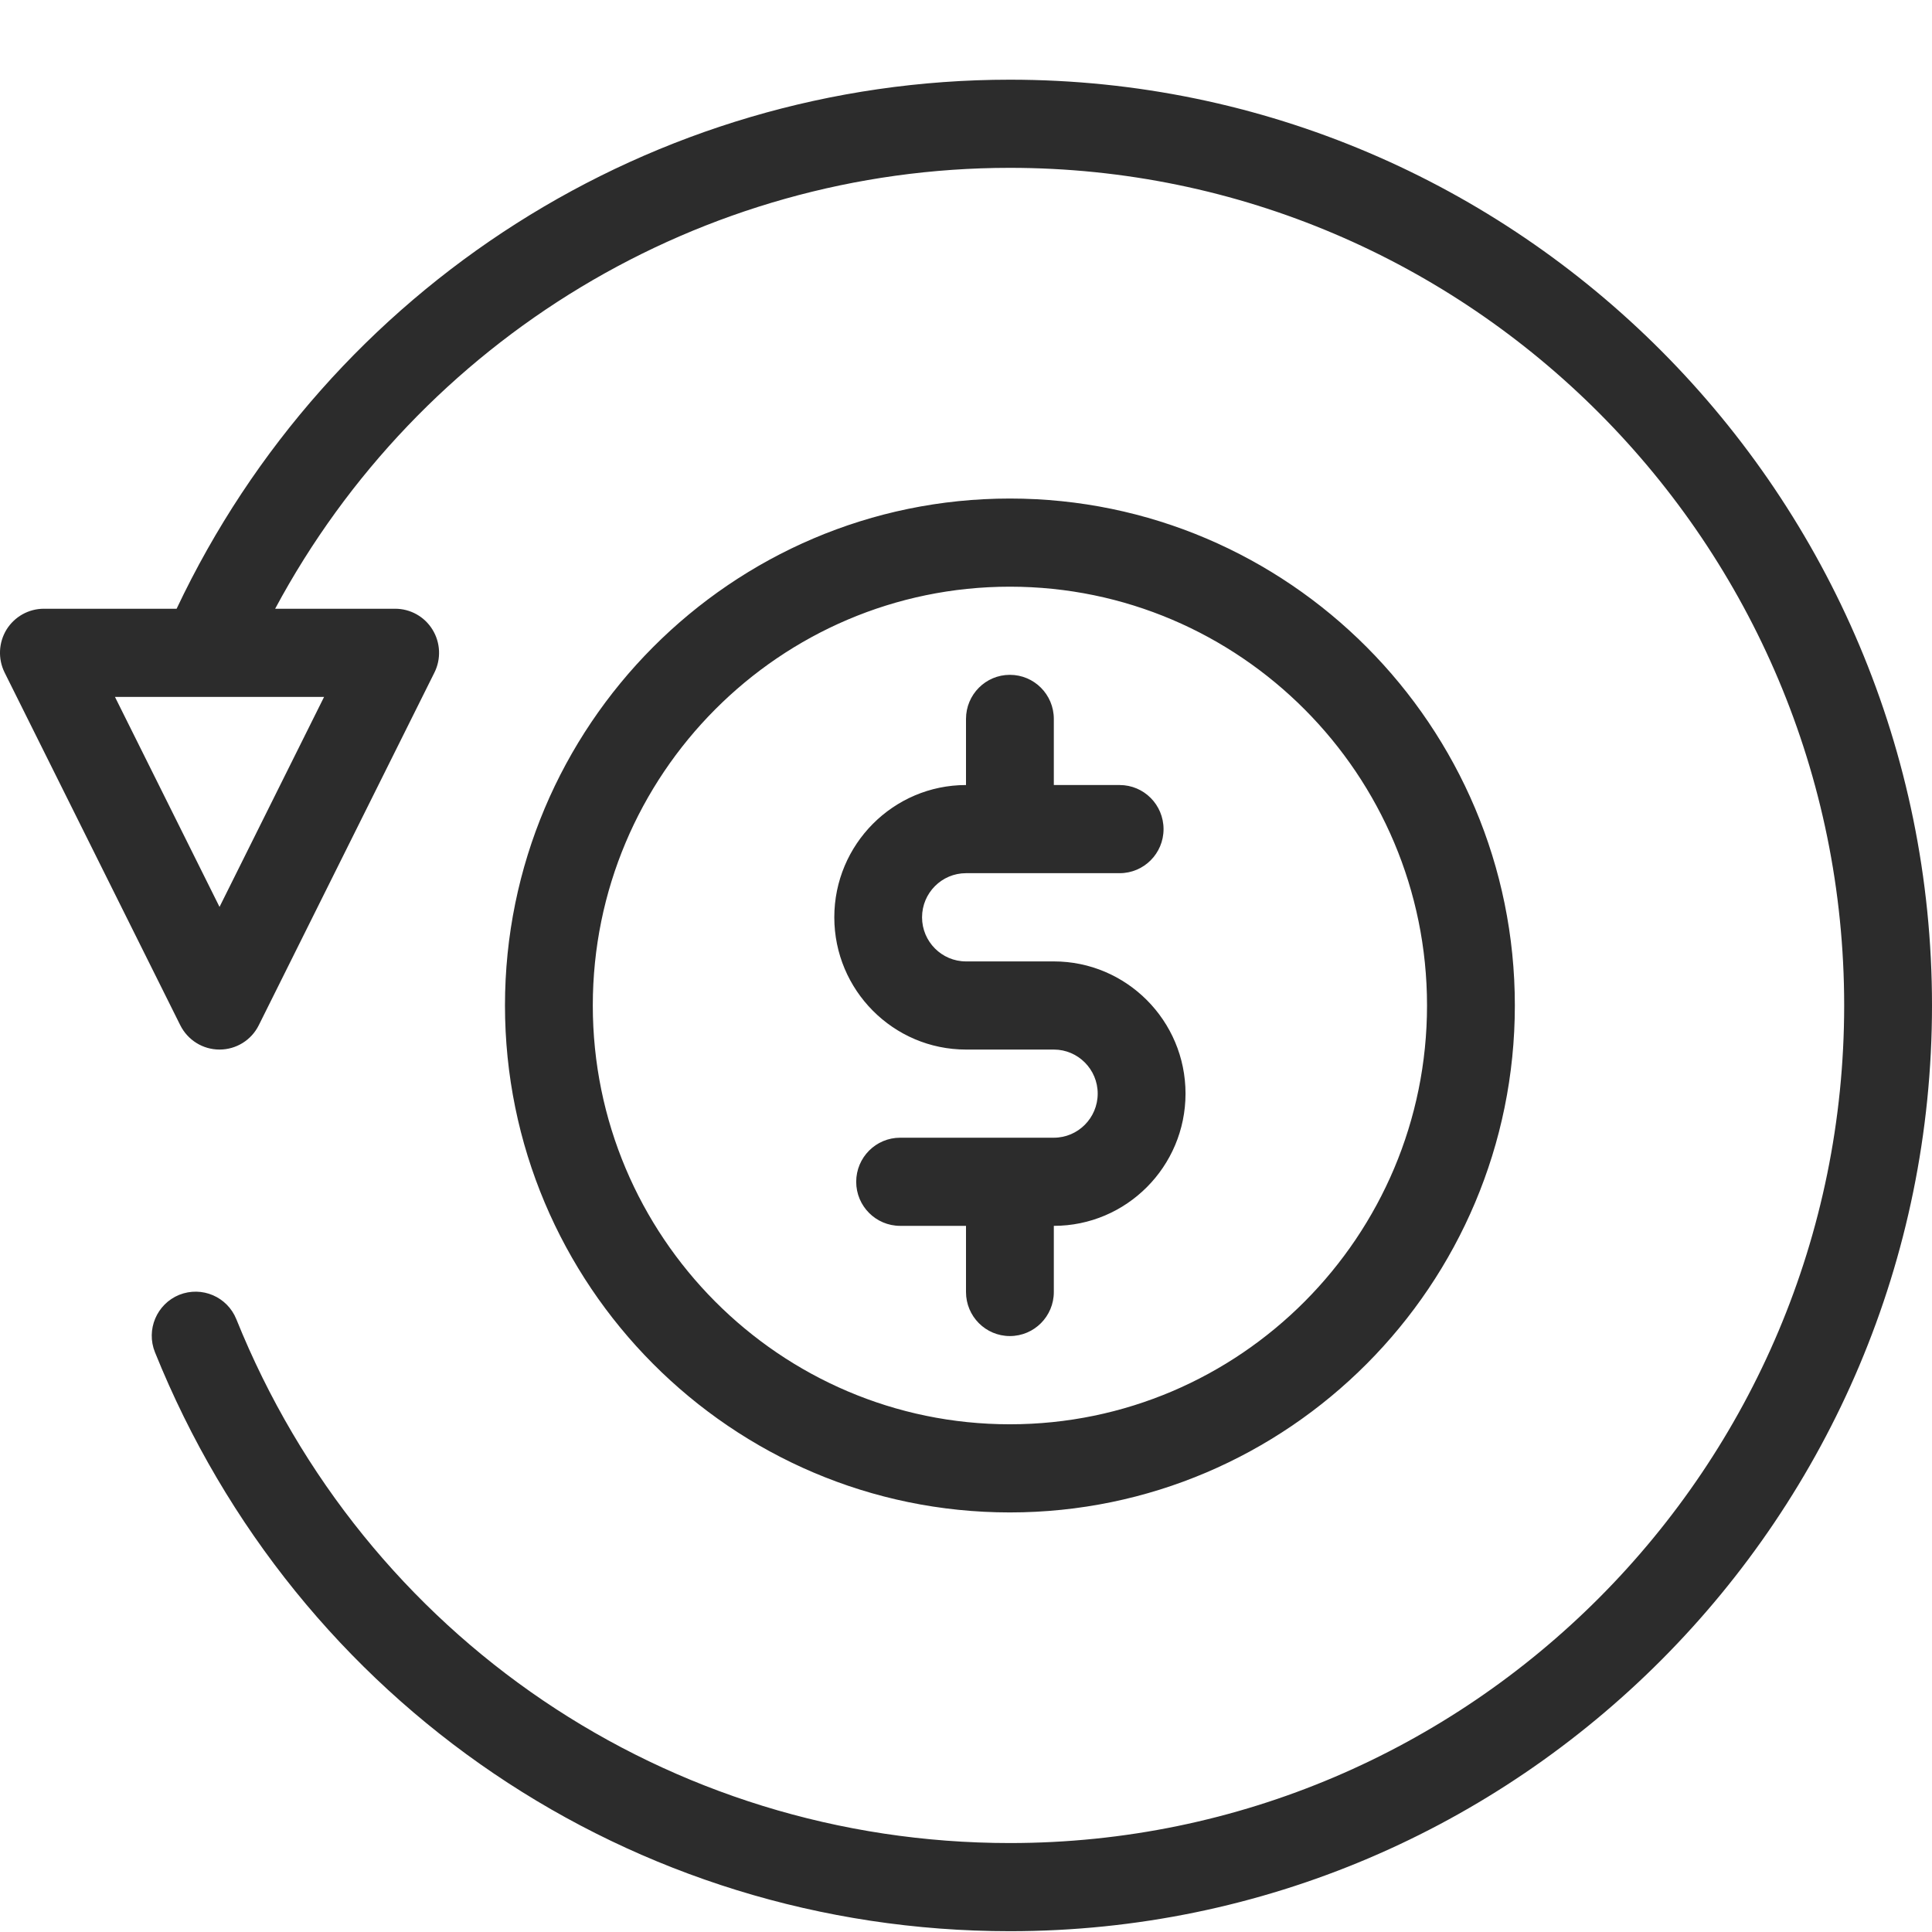 <svg xmlns="http://www.w3.org/2000/svg" fill="none" viewBox="0 0 24 24" height="24" width="24">
<g clip-path="url(#clip0_11_1786)">
<path fill="#2C2C2C" d="M12.545 0.99C8.111 0.99 4.087 3.558 2.194 7.562H0.545C0.356 7.562 0.181 7.66 0.081 7.821C-0.018 7.983 -0.027 8.184 0.057 8.354L2.239 12.735C2.332 12.921 2.52 13.038 2.727 13.038C2.934 13.038 3.123 12.921 3.215 12.735L5.397 8.354C5.481 8.185 5.472 7.983 5.373 7.822C5.274 7.66 5.098 7.562 4.909 7.562H3.418C5.215 4.21 8.709 2.085 12.545 2.085C18.26 2.085 22.909 6.753 22.909 12.49C22.909 18.227 18.26 22.895 12.545 22.895C8.301 22.895 4.529 20.341 2.936 16.388C2.823 16.108 2.507 15.973 2.226 16.085C1.947 16.199 1.812 16.518 1.925 16.798C3.685 21.167 7.854 23.99 12.545 23.99C18.861 23.99 24 18.831 24 12.49C24 6.149 18.861 0.99 12.545 0.99ZM2.727 11.266L1.428 8.657H4.026L2.727 11.266ZM14.727 13.585C14.727 14.492 13.993 15.228 13.091 15.228V16.05C13.091 16.352 12.847 16.597 12.545 16.597C12.244 16.597 12 16.352 12 16.05V15.228H11.182C10.881 15.228 10.636 14.983 10.636 14.681C10.636 14.378 10.881 14.133 11.182 14.133H13.091C13.392 14.133 13.636 13.887 13.636 13.585C13.636 13.284 13.392 13.038 13.091 13.038H12C11.098 13.038 10.364 12.301 10.364 11.395C10.364 10.489 11.098 9.752 12 9.752V8.931C12 8.628 12.244 8.383 12.545 8.383C12.847 8.383 13.091 8.628 13.091 8.931V9.752H13.909C14.21 9.752 14.454 9.997 14.454 10.3C14.454 10.602 14.21 10.847 13.909 10.847H12C11.699 10.847 11.454 11.093 11.454 11.395C11.454 11.697 11.699 11.943 12 11.943H13.091C13.993 11.943 14.727 12.679 14.727 13.585ZM12.545 18.788C9.086 18.788 6.273 15.963 6.273 12.49C6.273 9.018 9.086 6.193 12.545 6.193C16.004 6.193 18.818 9.018 18.818 12.49C18.818 15.963 16.004 18.788 12.545 18.788ZM12.545 7.288C9.688 7.288 7.364 9.622 7.364 12.49C7.364 15.359 9.688 17.693 12.545 17.693C15.403 17.693 17.727 15.359 17.727 12.49C17.727 9.622 15.403 7.288 12.545 7.288Z"></path>
</g>
<defs>
<clipPath id="clip0_11_1786">
<rect transform="translate(0 -0.01)" fill="white" height="24" width="24"></rect>
</clipPath>
</defs>
</svg>

